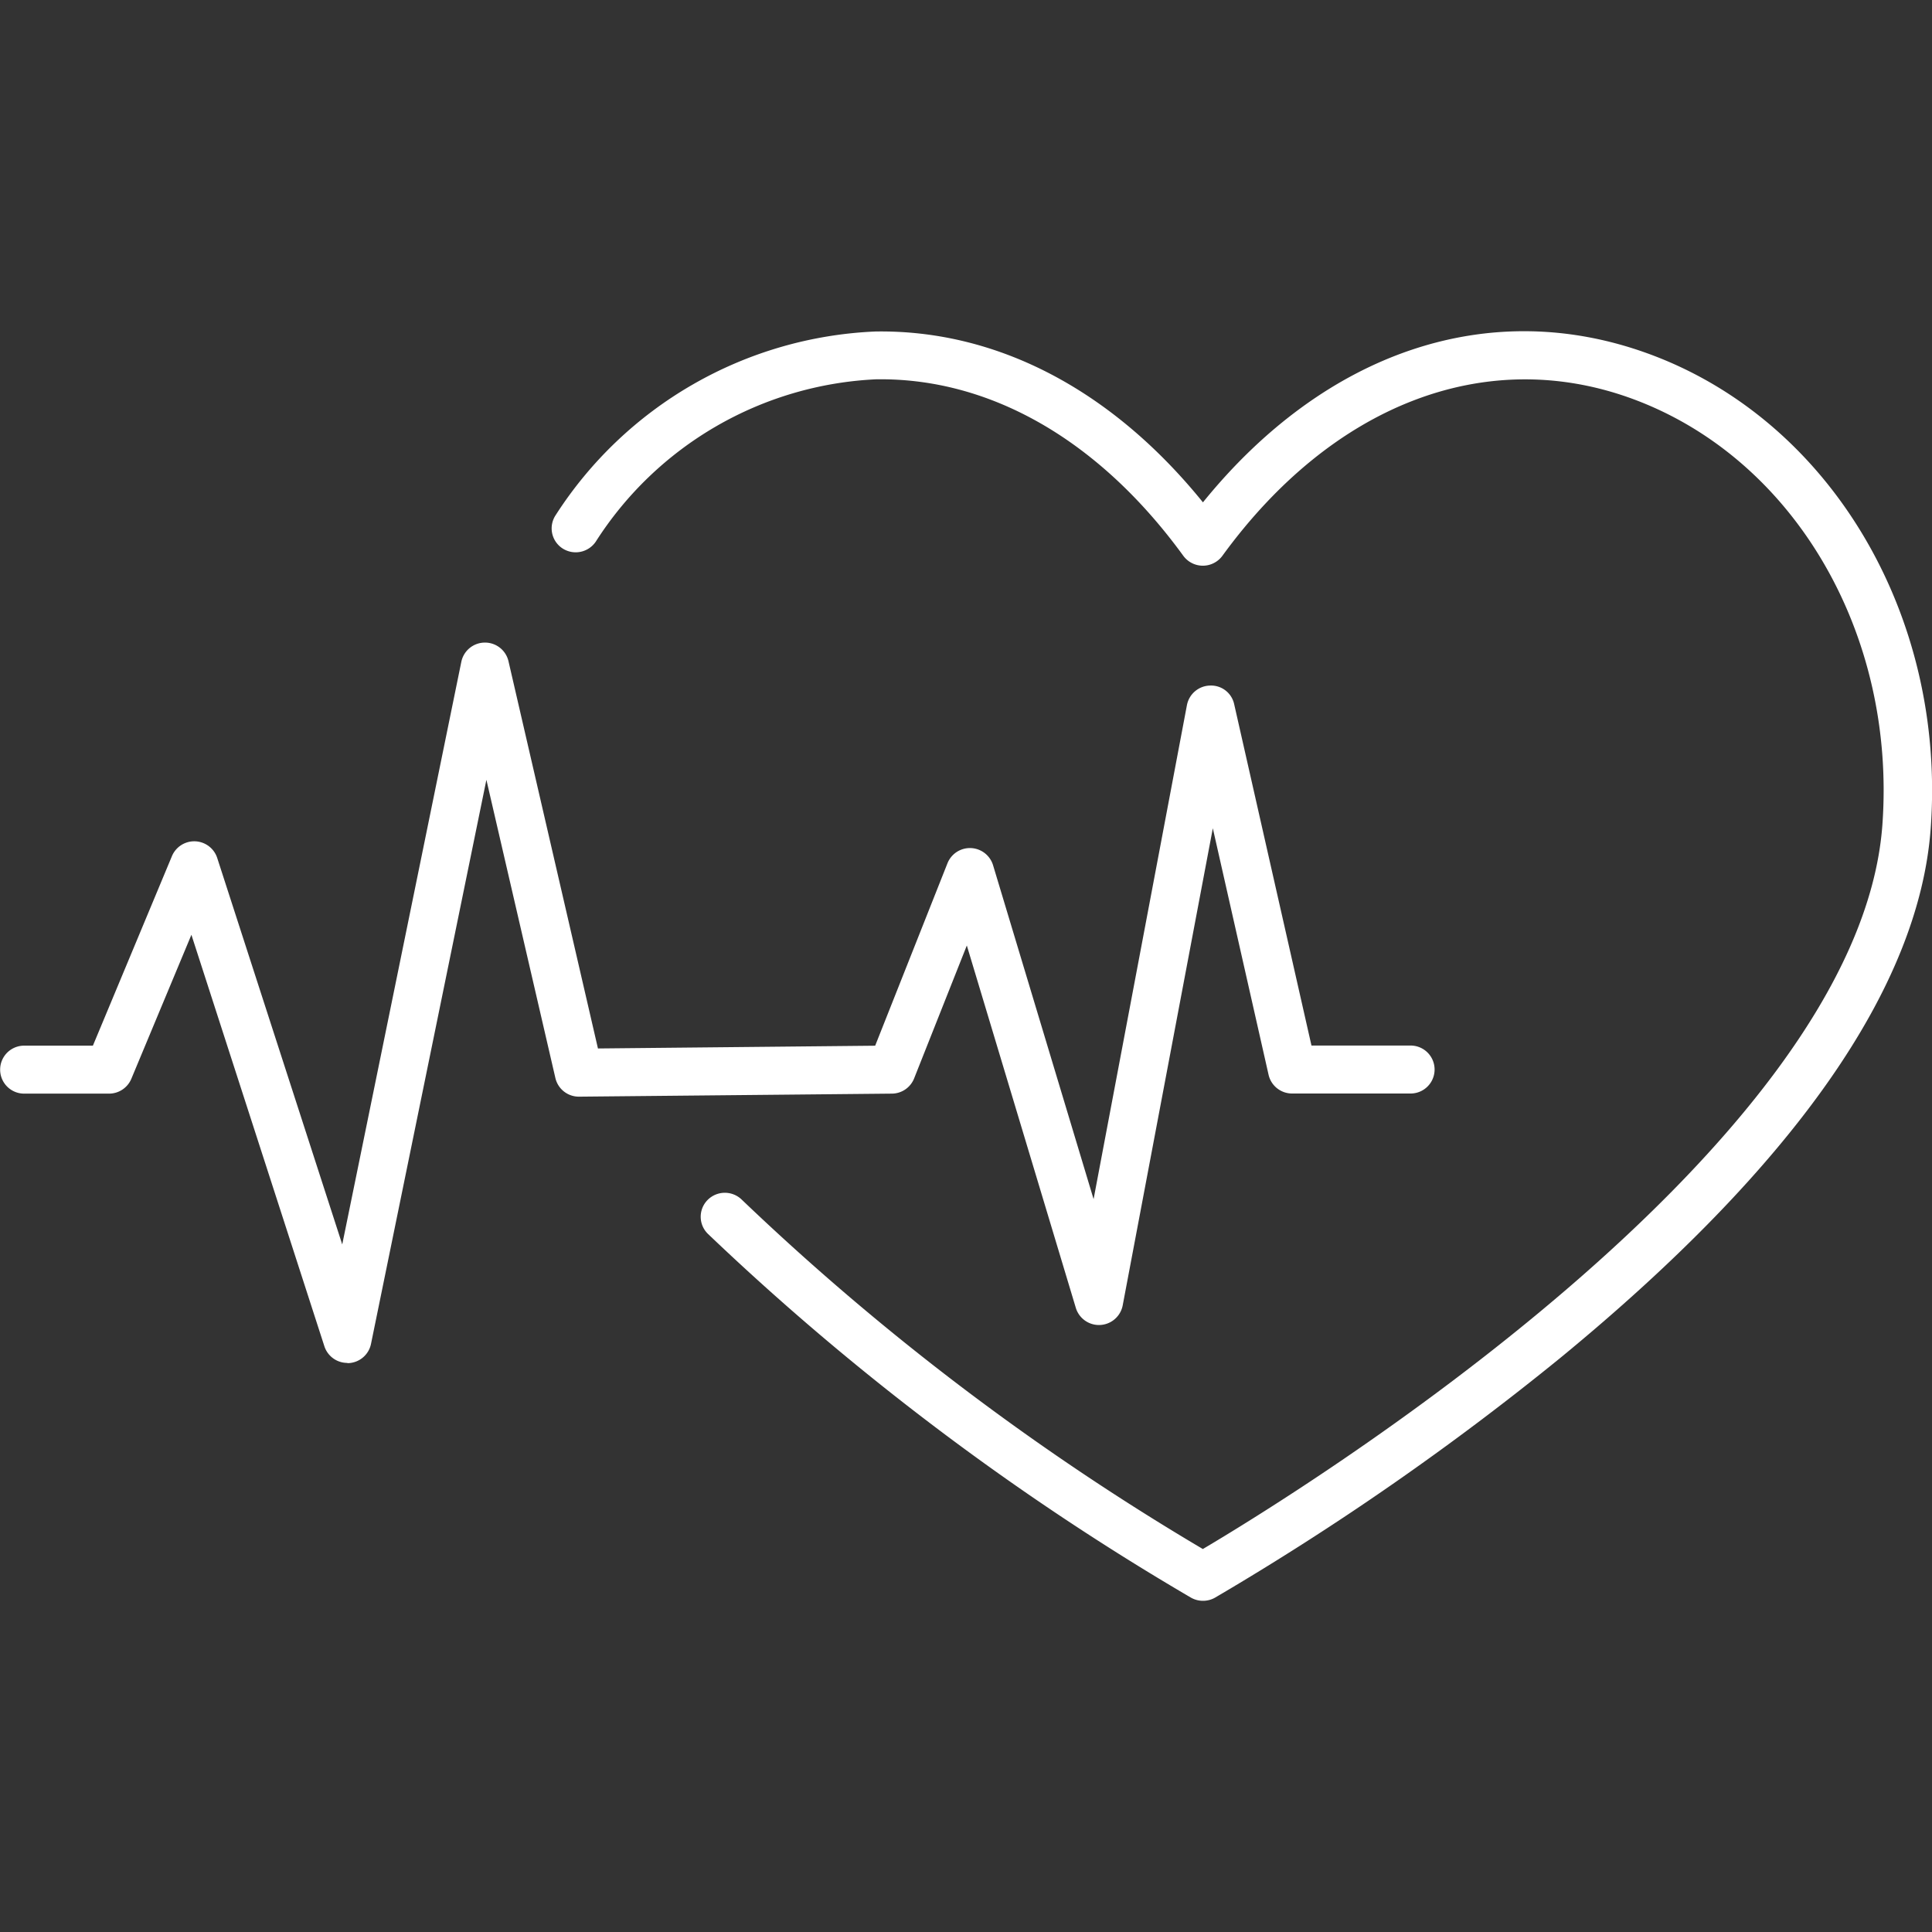 <svg xmlns="http://www.w3.org/2000/svg" xmlns:xlink="http://www.w3.org/1999/xlink" width="70" height="70" viewBox="0 0 70 70"><rect x="0" y="0" width="70" height="70" fill="#333333" stroke="none"/><defs><clipPath id="a"><rect width="70" height="46" fill="#fff"/></clipPath></defs><g transform="translate(-783 -652.987)"><rect width="70" height="70" transform="translate(783 652.987)" fill="none"/><g transform="translate(783 664.987)"><g clip-path="url(#a)"><path d="M97.879,46a.876.876,0,0,1-.432-.114A94.2,94.2,0,0,1,79.939,32.7a.865.865,0,0,1,0-1.229.879.879,0,0,1,1.237,0,91.615,91.615,0,0,0,16.7,12.653c3.257-1.924,23.773-14.5,24.622-26.246C123,10.9,119.25,4.55,113.375,2.426c-5.27-1.9-10.8.23-14.79,5.711a.878.878,0,0,1-1.417,0c-3.056-4.2-7.01-6.457-11.132-6.394A12.754,12.754,0,0,0,75.88,7.626a.878.878,0,0,1-1.213.238.866.866,0,0,1-.239-1.2A14.5,14.5,0,0,1,86.008.011c4.4-.072,8.571,2.111,11.872,6.19,4.42-5.457,10.362-7.476,16.1-5.4,6.605,2.388,10.828,9.463,10.269,17.2-.417,5.769-4.933,12.228-13.423,19.2a99.987,99.987,0,0,1-12.51,8.686A.876.876,0,0,1,97.88,46" transform="translate(-54.295)" fill="#fff"/><path d="M12.586,68.293a.874.874,0,0,1-.832-.6L6.935,52.781,4.758,58a.875.875,0,0,1-.808.536H.874a.869.869,0,1,1,0-1.738H3.366l2.865-6.87A.876.876,0,0,1,7.871,50L12.4,64l4.314-21.106a.873.873,0,0,1,.846-.7h.011a.873.873,0,0,1,.852.674L21.665,56.9l10.044-.1,2.62-6.611a.876.876,0,0,1,1.651.07l3.643,12.1,3.382-17.9a.873.873,0,0,1,.844-.708.856.856,0,0,1,.868.678l2.8,12.365h3.592a.869.869,0,0,1,0,1.738H46.816a.873.873,0,0,1-.853-.678l-2.02-8.932L40.678,66.206a.876.876,0,0,1-1.7.089L35.03,53.169l-1.91,4.817a.874.874,0,0,1-.8.55l-11.336.11a.873.873,0,0,1-.861-.674l-2.5-10.806L13.443,67.6a.873.873,0,0,1-.809.7h-.049" transform="translate(0 -30.912)" fill="#fff"/></g></g></g></svg>